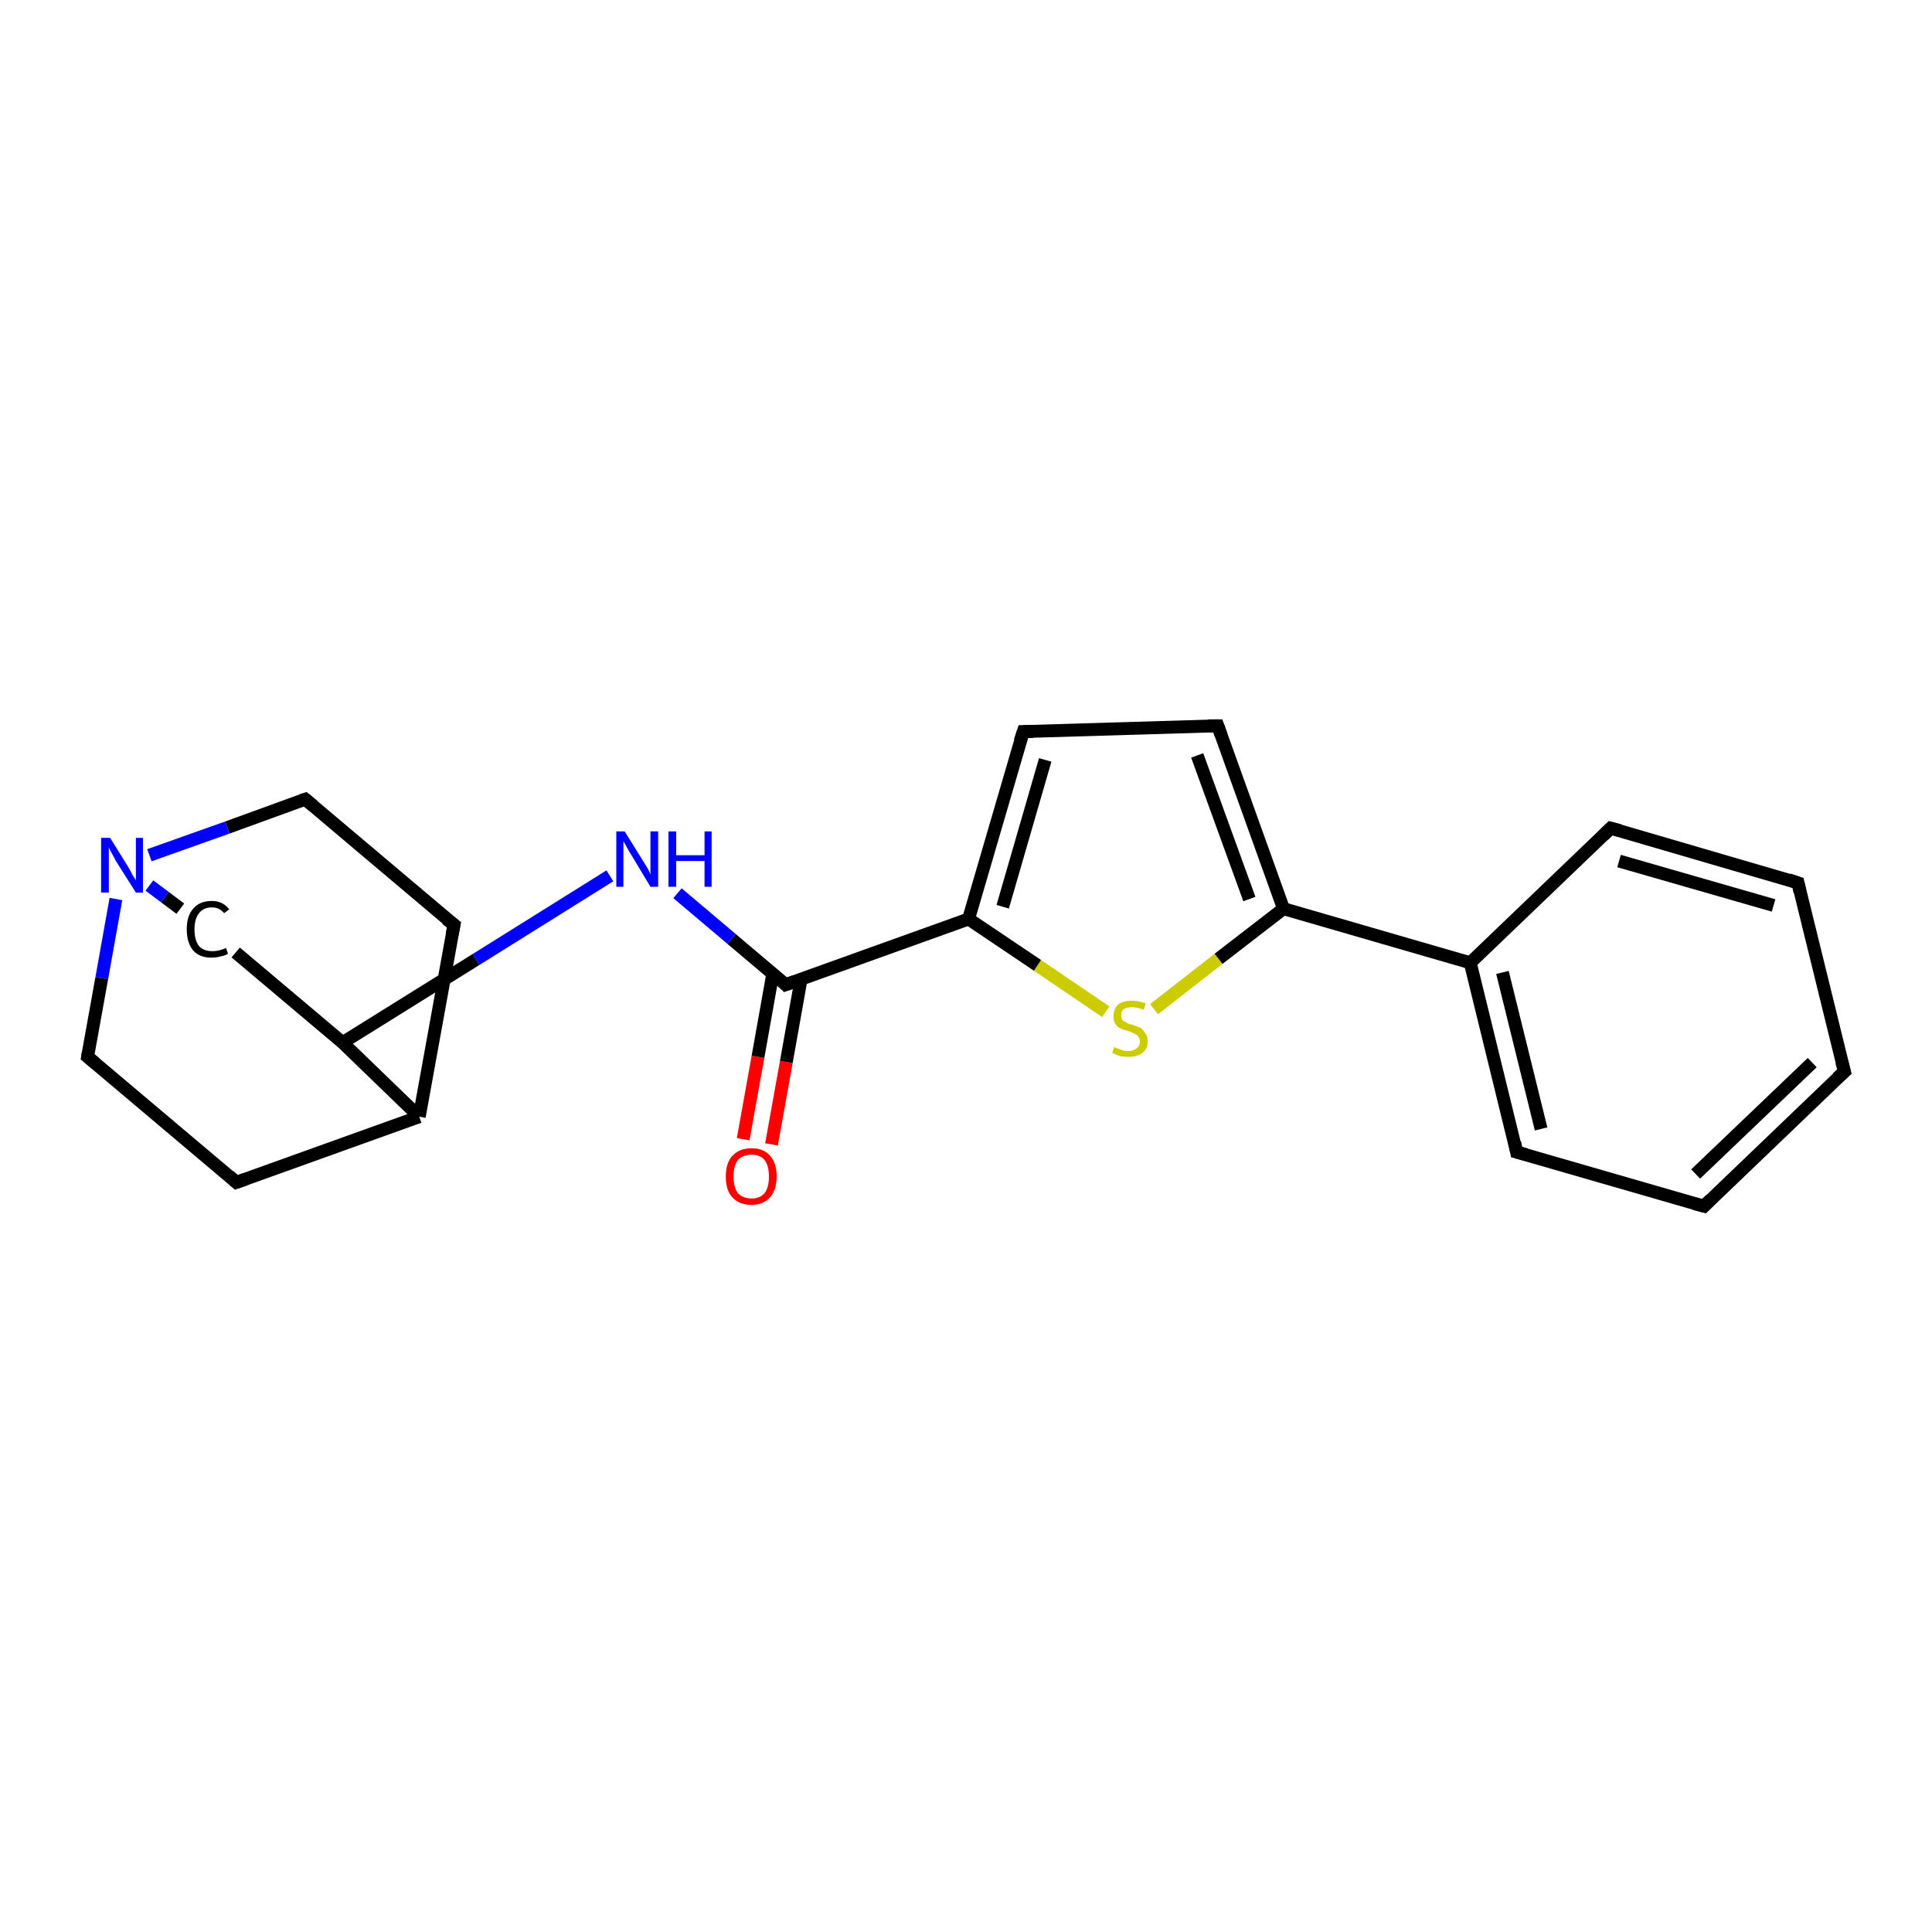 <?xml version='1.0' encoding='iso-8859-1'?>
<svg version='1.1' baseProfile='full'
              xmlns='http://www.w3.org/2000/svg'
                      xmlns:rdkit='http://www.rdkit.org/xml'
                      xmlns:xlink='http://www.w3.org/1999/xlink'
                  xml:space='preserve'
width='300px' height='300px' viewBox='0 0 300 300'>
<!-- END OF HEADER -->
<rect style='opacity:1.0;fill:#FFFFFF;stroke:none' width='300.0' height='300.0' x='0.0' y='0.0'> </rect>
<path class='bond-0 atom-0 atom-1' d='M 115.4,176.9 L 117.7,164.1' style='fill:none;fill-rule:evenodd;stroke:#FF0000;stroke-width:2.0px;stroke-linecap:butt;stroke-linejoin:miter;stroke-opacity:1' />
<path class='bond-0 atom-0 atom-1' d='M 117.7,164.1 L 120.0,151.2' style='fill:none;fill-rule:evenodd;stroke:#000000;stroke-width:2.0px;stroke-linecap:butt;stroke-linejoin:miter;stroke-opacity:1' />
<path class='bond-0 atom-0 atom-1' d='M 119.8,177.7 L 122.1,164.9' style='fill:none;fill-rule:evenodd;stroke:#FF0000;stroke-width:2.0px;stroke-linecap:butt;stroke-linejoin:miter;stroke-opacity:1' />
<path class='bond-0 atom-0 atom-1' d='M 122.1,164.9 L 124.4,152.0' style='fill:none;fill-rule:evenodd;stroke:#000000;stroke-width:2.0px;stroke-linecap:butt;stroke-linejoin:miter;stroke-opacity:1' />
<path class='bond-1 atom-1 atom-2' d='M 122.0,152.9 L 113.6,145.8' style='fill:none;fill-rule:evenodd;stroke:#000000;stroke-width:2.0px;stroke-linecap:butt;stroke-linejoin:miter;stroke-opacity:1' />
<path class='bond-1 atom-1 atom-2' d='M 113.6,145.8 L 105.2,138.7' style='fill:none;fill-rule:evenodd;stroke:#0000FF;stroke-width:2.0px;stroke-linecap:butt;stroke-linejoin:miter;stroke-opacity:1' />
<path class='bond-2 atom-2 atom-3' d='M 94.7,136.0 L 73.9,149.0' style='fill:none;fill-rule:evenodd;stroke:#0000FF;stroke-width:2.0px;stroke-linecap:butt;stroke-linejoin:miter;stroke-opacity:1' />
<path class='bond-2 atom-2 atom-3' d='M 73.9,149.0 L 53.2,161.9' style='fill:none;fill-rule:evenodd;stroke:#000000;stroke-width:2.0px;stroke-linecap:butt;stroke-linejoin:miter;stroke-opacity:1' />
<path class='bond-3 atom-3 atom-4' d='M 53.2,161.9 L 36.6,147.9' style='fill:none;fill-rule:evenodd;stroke:#000000;stroke-width:2.0px;stroke-linecap:butt;stroke-linejoin:miter;stroke-opacity:1' />
<path class='bond-4 atom-4 atom-5' d='M 28.0,141.1 L 25.6,139.3' style='fill:none;fill-rule:evenodd;stroke:#000000;stroke-width:2.0px;stroke-linecap:butt;stroke-linejoin:miter;stroke-opacity:1' />
<path class='bond-4 atom-4 atom-5' d='M 25.6,139.3 L 23.2,137.5' style='fill:none;fill-rule:evenodd;stroke:#0000FF;stroke-width:2.0px;stroke-linecap:butt;stroke-linejoin:miter;stroke-opacity:1' />
<path class='bond-5 atom-5 atom-6' d='M 18.0,139.6 L 15.8,151.9' style='fill:none;fill-rule:evenodd;stroke:#0000FF;stroke-width:2.0px;stroke-linecap:butt;stroke-linejoin:miter;stroke-opacity:1' />
<path class='bond-5 atom-5 atom-6' d='M 15.8,151.9 L 13.6,164.1' style='fill:none;fill-rule:evenodd;stroke:#000000;stroke-width:2.0px;stroke-linecap:butt;stroke-linejoin:miter;stroke-opacity:1' />
<path class='bond-6 atom-6 atom-7' d='M 13.6,164.1 L 36.7,183.6' style='fill:none;fill-rule:evenodd;stroke:#000000;stroke-width:2.0px;stroke-linecap:butt;stroke-linejoin:miter;stroke-opacity:1' />
<path class='bond-7 atom-7 atom-8' d='M 36.7,183.6 L 65.1,173.4' style='fill:none;fill-rule:evenodd;stroke:#000000;stroke-width:2.0px;stroke-linecap:butt;stroke-linejoin:miter;stroke-opacity:1' />
<path class='bond-8 atom-8 atom-9' d='M 65.1,173.4 L 70.5,143.6' style='fill:none;fill-rule:evenodd;stroke:#000000;stroke-width:2.0px;stroke-linecap:butt;stroke-linejoin:miter;stroke-opacity:1' />
<path class='bond-9 atom-9 atom-10' d='M 70.5,143.6 L 47.4,124.1' style='fill:none;fill-rule:evenodd;stroke:#000000;stroke-width:2.0px;stroke-linecap:butt;stroke-linejoin:miter;stroke-opacity:1' />
<path class='bond-10 atom-1 atom-11' d='M 122.0,152.9 L 150.4,142.7' style='fill:none;fill-rule:evenodd;stroke:#000000;stroke-width:2.0px;stroke-linecap:butt;stroke-linejoin:miter;stroke-opacity:1' />
<path class='bond-11 atom-11 atom-12' d='M 150.4,142.7 L 158.9,113.6' style='fill:none;fill-rule:evenodd;stroke:#000000;stroke-width:2.0px;stroke-linecap:butt;stroke-linejoin:miter;stroke-opacity:1' />
<path class='bond-11 atom-11 atom-12' d='M 155.7,140.8 L 162.3,118.0' style='fill:none;fill-rule:evenodd;stroke:#000000;stroke-width:2.0px;stroke-linecap:butt;stroke-linejoin:miter;stroke-opacity:1' />
<path class='bond-12 atom-12 atom-13' d='M 158.9,113.6 L 189.1,112.7' style='fill:none;fill-rule:evenodd;stroke:#000000;stroke-width:2.0px;stroke-linecap:butt;stroke-linejoin:miter;stroke-opacity:1' />
<path class='bond-13 atom-13 atom-14' d='M 189.1,112.7 L 199.3,141.1' style='fill:none;fill-rule:evenodd;stroke:#000000;stroke-width:2.0px;stroke-linecap:butt;stroke-linejoin:miter;stroke-opacity:1' />
<path class='bond-13 atom-13 atom-14' d='M 185.9,117.3 L 194.0,139.6' style='fill:none;fill-rule:evenodd;stroke:#000000;stroke-width:2.0px;stroke-linecap:butt;stroke-linejoin:miter;stroke-opacity:1' />
<path class='bond-14 atom-14 atom-15' d='M 199.3,141.1 L 189.2,148.9' style='fill:none;fill-rule:evenodd;stroke:#000000;stroke-width:2.0px;stroke-linecap:butt;stroke-linejoin:miter;stroke-opacity:1' />
<path class='bond-14 atom-14 atom-15' d='M 189.2,148.9 L 179.2,156.7' style='fill:none;fill-rule:evenodd;stroke:#CCCC00;stroke-width:2.0px;stroke-linecap:butt;stroke-linejoin:miter;stroke-opacity:1' />
<path class='bond-15 atom-14 atom-16' d='M 199.3,141.1 L 228.3,149.5' style='fill:none;fill-rule:evenodd;stroke:#000000;stroke-width:2.0px;stroke-linecap:butt;stroke-linejoin:miter;stroke-opacity:1' />
<path class='bond-16 atom-16 atom-17' d='M 228.3,149.5 L 235.5,178.9' style='fill:none;fill-rule:evenodd;stroke:#000000;stroke-width:2.0px;stroke-linecap:butt;stroke-linejoin:miter;stroke-opacity:1' />
<path class='bond-16 atom-16 atom-17' d='M 233.3,151.0 L 239.3,175.3' style='fill:none;fill-rule:evenodd;stroke:#000000;stroke-width:2.0px;stroke-linecap:butt;stroke-linejoin:miter;stroke-opacity:1' />
<path class='bond-17 atom-17 atom-18' d='M 235.5,178.9 L 264.6,187.3' style='fill:none;fill-rule:evenodd;stroke:#000000;stroke-width:2.0px;stroke-linecap:butt;stroke-linejoin:miter;stroke-opacity:1' />
<path class='bond-18 atom-18 atom-19' d='M 264.6,187.3 L 286.4,166.4' style='fill:none;fill-rule:evenodd;stroke:#000000;stroke-width:2.0px;stroke-linecap:butt;stroke-linejoin:miter;stroke-opacity:1' />
<path class='bond-18 atom-18 atom-19' d='M 263.3,182.3 L 281.4,165.0' style='fill:none;fill-rule:evenodd;stroke:#000000;stroke-width:2.0px;stroke-linecap:butt;stroke-linejoin:miter;stroke-opacity:1' />
<path class='bond-19 atom-19 atom-20' d='M 286.4,166.4 L 279.2,137.1' style='fill:none;fill-rule:evenodd;stroke:#000000;stroke-width:2.0px;stroke-linecap:butt;stroke-linejoin:miter;stroke-opacity:1' />
<path class='bond-20 atom-20 atom-21' d='M 279.2,137.1 L 250.1,128.6' style='fill:none;fill-rule:evenodd;stroke:#000000;stroke-width:2.0px;stroke-linecap:butt;stroke-linejoin:miter;stroke-opacity:1' />
<path class='bond-20 atom-20 atom-21' d='M 275.4,140.6 L 251.4,133.7' style='fill:none;fill-rule:evenodd;stroke:#000000;stroke-width:2.0px;stroke-linecap:butt;stroke-linejoin:miter;stroke-opacity:1' />
<path class='bond-21 atom-8 atom-3' d='M 65.1,173.4 L 53.2,161.9' style='fill:none;fill-rule:evenodd;stroke:#000000;stroke-width:2.0px;stroke-linecap:butt;stroke-linejoin:miter;stroke-opacity:1' />
<path class='bond-22 atom-15 atom-11' d='M 171.7,157.1 L 161.1,149.9' style='fill:none;fill-rule:evenodd;stroke:#CCCC00;stroke-width:2.0px;stroke-linecap:butt;stroke-linejoin:miter;stroke-opacity:1' />
<path class='bond-22 atom-15 atom-11' d='M 161.1,149.9 L 150.4,142.7' style='fill:none;fill-rule:evenodd;stroke:#000000;stroke-width:2.0px;stroke-linecap:butt;stroke-linejoin:miter;stroke-opacity:1' />
<path class='bond-23 atom-21 atom-16' d='M 250.1,128.6 L 228.3,149.5' style='fill:none;fill-rule:evenodd;stroke:#000000;stroke-width:2.0px;stroke-linecap:butt;stroke-linejoin:miter;stroke-opacity:1' />
<path class='bond-24 atom-10 atom-5' d='M 47.4,124.1 L 35.3,128.5' style='fill:none;fill-rule:evenodd;stroke:#000000;stroke-width:2.0px;stroke-linecap:butt;stroke-linejoin:miter;stroke-opacity:1' />
<path class='bond-24 atom-10 atom-5' d='M 35.3,128.5 L 23.2,132.8' style='fill:none;fill-rule:evenodd;stroke:#0000FF;stroke-width:2.0px;stroke-linecap:butt;stroke-linejoin:miter;stroke-opacity:1' />
<path d='M 121.6,152.5 L 122.0,152.9 L 123.4,152.4' style='fill:none;stroke:#000000;stroke-width:2.0px;stroke-linecap:butt;stroke-linejoin:miter;stroke-opacity:1;' />
<path d='M 13.7,163.5 L 13.6,164.1 L 14.8,165.1' style='fill:none;stroke:#000000;stroke-width:2.0px;stroke-linecap:butt;stroke-linejoin:miter;stroke-opacity:1;' />
<path d='M 35.6,182.6 L 36.7,183.6 L 38.1,183.1' style='fill:none;stroke:#000000;stroke-width:2.0px;stroke-linecap:butt;stroke-linejoin:miter;stroke-opacity:1;' />
<path d='M 70.2,145.1 L 70.5,143.6 L 69.3,142.7' style='fill:none;stroke:#000000;stroke-width:2.0px;stroke-linecap:butt;stroke-linejoin:miter;stroke-opacity:1;' />
<path d='M 48.6,125.1 L 47.4,124.1 L 46.8,124.3' style='fill:none;stroke:#000000;stroke-width:2.0px;stroke-linecap:butt;stroke-linejoin:miter;stroke-opacity:1;' />
<path d='M 158.4,115.1 L 158.9,113.6 L 160.4,113.6' style='fill:none;stroke:#000000;stroke-width:2.0px;stroke-linecap:butt;stroke-linejoin:miter;stroke-opacity:1;' />
<path d='M 187.6,112.7 L 189.1,112.7 L 189.6,114.1' style='fill:none;stroke:#000000;stroke-width:2.0px;stroke-linecap:butt;stroke-linejoin:miter;stroke-opacity:1;' />
<path d='M 235.2,177.4 L 235.5,178.9 L 237.0,179.3' style='fill:none;stroke:#000000;stroke-width:2.0px;stroke-linecap:butt;stroke-linejoin:miter;stroke-opacity:1;' />
<path d='M 263.1,186.9 L 264.6,187.3 L 265.6,186.3' style='fill:none;stroke:#000000;stroke-width:2.0px;stroke-linecap:butt;stroke-linejoin:miter;stroke-opacity:1;' />
<path d='M 285.3,167.4 L 286.4,166.4 L 286.0,164.9' style='fill:none;stroke:#000000;stroke-width:2.0px;stroke-linecap:butt;stroke-linejoin:miter;stroke-opacity:1;' />
<path d='M 279.5,138.5 L 279.2,137.1 L 277.7,136.6' style='fill:none;stroke:#000000;stroke-width:2.0px;stroke-linecap:butt;stroke-linejoin:miter;stroke-opacity:1;' />
<path d='M 251.6,129.0 L 250.1,128.6 L 249.0,129.7' style='fill:none;stroke:#000000;stroke-width:2.0px;stroke-linecap:butt;stroke-linejoin:miter;stroke-opacity:1;' />
<path class='atom-0' d='M 112.7 182.7
Q 112.7 180.6, 113.7 179.5
Q 114.8 178.3, 116.7 178.3
Q 118.6 178.3, 119.6 179.5
Q 120.6 180.6, 120.6 182.7
Q 120.6 184.7, 119.6 185.9
Q 118.5 187.1, 116.7 187.1
Q 114.8 187.1, 113.7 185.9
Q 112.7 184.8, 112.7 182.7
M 116.7 186.1
Q 118.0 186.1, 118.7 185.3
Q 119.4 184.4, 119.4 182.7
Q 119.4 181.0, 118.7 180.1
Q 118.0 179.3, 116.7 179.3
Q 115.4 179.3, 114.6 180.1
Q 113.9 181.0, 113.9 182.7
Q 113.9 184.4, 114.6 185.3
Q 115.4 186.1, 116.7 186.1
' fill='#FF0000'/>
<path class='atom-2' d='M 97.0 129.1
L 99.8 133.6
Q 100.1 134.1, 100.6 134.9
Q 101.0 135.7, 101.0 135.8
L 101.0 129.1
L 102.2 129.1
L 102.2 137.7
L 101.0 137.7
L 98.0 132.7
Q 97.6 132.1, 97.3 131.5
Q 96.9 130.8, 96.8 130.6
L 96.8 137.7
L 95.7 137.7
L 95.7 129.1
L 97.0 129.1
' fill='#0000FF'/>
<path class='atom-2' d='M 103.8 129.1
L 105.0 129.1
L 105.0 132.8
L 109.4 132.8
L 109.4 129.1
L 110.5 129.1
L 110.5 137.7
L 109.4 137.7
L 109.4 133.7
L 105.0 133.7
L 105.0 137.7
L 103.8 137.7
L 103.8 129.1
' fill='#0000FF'/>
<path class='atom-4' d='M 29.0 144.3
Q 29.0 142.2, 30.0 141.1
Q 31.0 139.9, 32.9 139.9
Q 34.6 139.9, 35.6 141.2
L 34.8 141.8
Q 34.1 140.9, 32.9 140.9
Q 31.6 140.9, 30.9 141.8
Q 30.2 142.7, 30.2 144.3
Q 30.2 146.0, 30.9 146.9
Q 31.6 147.7, 33.0 147.7
Q 34.0 147.7, 35.1 147.2
L 35.4 148.1
Q 34.9 148.4, 34.3 148.5
Q 33.6 148.7, 32.8 148.7
Q 31.0 148.7, 30.0 147.6
Q 29.0 146.4, 29.0 144.3
' fill='#000000'/>
<path class='atom-5' d='M 17.1 130.1
L 19.9 134.6
Q 20.2 135.1, 20.6 135.9
Q 21.1 136.7, 21.1 136.7
L 21.1 130.1
L 22.2 130.1
L 22.2 138.6
L 21.1 138.6
L 18.0 133.7
Q 17.7 133.1, 17.3 132.4
Q 17.0 131.8, 16.9 131.6
L 16.9 138.6
L 15.7 138.6
L 15.7 130.1
L 17.1 130.1
' fill='#0000FF'/>
<path class='atom-15' d='M 173.0 162.6
Q 173.1 162.6, 173.5 162.8
Q 173.9 162.9, 174.3 163.1
Q 174.8 163.2, 175.2 163.2
Q 176.0 163.2, 176.5 162.8
Q 177.0 162.4, 177.0 161.7
Q 177.0 161.2, 176.7 160.9
Q 176.5 160.6, 176.1 160.5
Q 175.8 160.3, 175.2 160.1
Q 174.4 159.9, 174.0 159.7
Q 173.5 159.5, 173.2 159.0
Q 172.9 158.6, 172.9 157.8
Q 172.9 156.7, 173.6 156.0
Q 174.3 155.4, 175.8 155.4
Q 176.8 155.4, 177.9 155.8
L 177.6 156.8
Q 176.6 156.4, 175.8 156.4
Q 175.0 156.4, 174.5 156.7
Q 174.1 157.0, 174.1 157.6
Q 174.1 158.1, 174.3 158.4
Q 174.6 158.6, 174.9 158.8
Q 175.2 159.0, 175.8 159.1
Q 176.6 159.4, 177.1 159.6
Q 177.5 159.9, 177.8 160.4
Q 178.2 160.8, 178.2 161.7
Q 178.2 162.9, 177.4 163.5
Q 176.6 164.1, 175.3 164.1
Q 174.5 164.1, 173.9 164.0
Q 173.4 163.8, 172.7 163.5
L 173.0 162.6
' fill='#CCCC00'/>
</svg>
